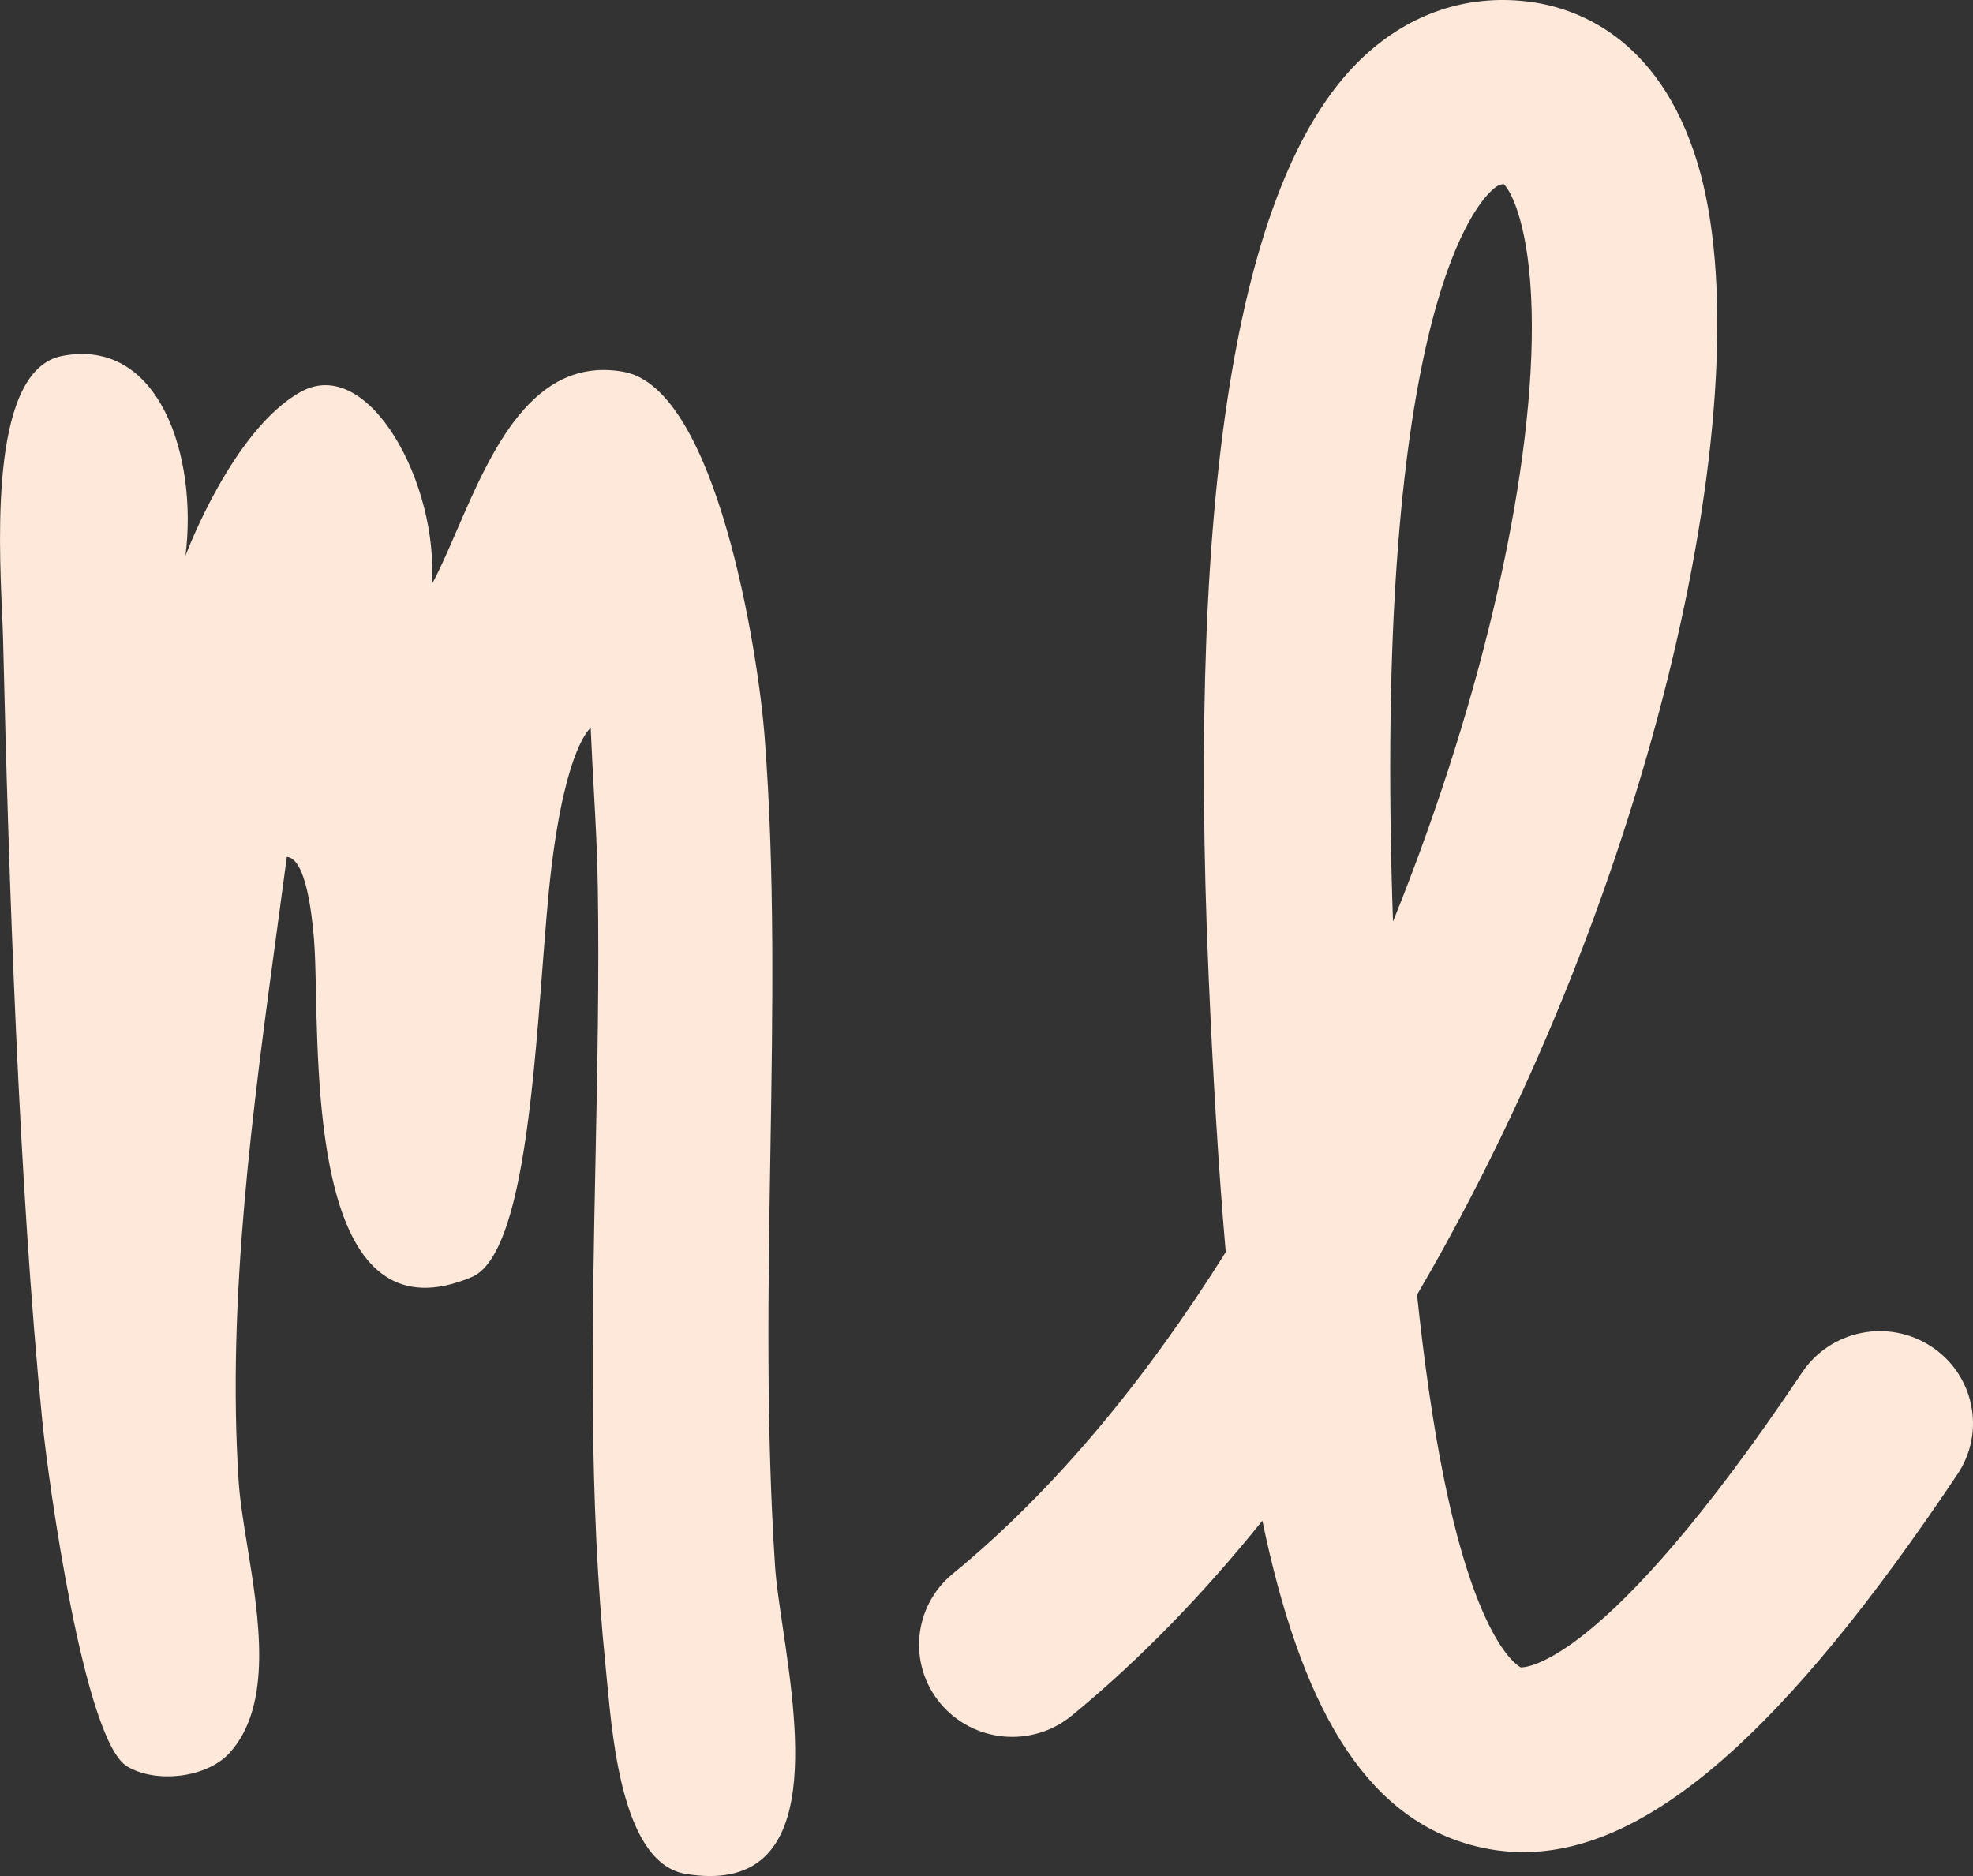 <?xml version="1.0" encoding="UTF-8"?>
<svg xmlns="http://www.w3.org/2000/svg" width="61" height="58" viewBox="0 0 61 58" fill="none">
  <rect x="0" y="0" width="61" height="58" fill="#333333" stroke="none"/>
  <path id="Union" fill-rule="evenodd" clip-rule="evenodd" d="M45.477 57.039C46.011 57.186 46.549 57.26 47.095 57.26L47.095 57.261C50.952 57.26 55.176 53.558 60.521 45.577C61.4 44.265 61.036 42.497 59.71 41.628C58.383 40.759 56.595 41.119 55.717 42.43C49.543 51.648 47.089 51.552 47.021 51.549L47.02 51.549C47.008 51.546 45.707 50.965 44.639 45.692C44.292 43.977 44.023 42.039 43.811 40.028C51.18 27.443 54.575 11.985 52.487 5.056C51.287 1.075 48.645 0.204 47.177 0.04C45.334 -0.165 43.605 0.416 42.188 1.723C38.325 5.287 36.702 14.852 37.367 30.153C37.502 33.253 37.67 36.108 37.897 38.71C35.477 42.57 32.644 46.043 29.457 48.654C28.232 49.658 28.062 51.455 29.077 52.666C30.093 53.878 31.908 54.046 33.133 53.043C35.243 51.313 37.214 49.271 39.029 47.015C40.21 52.692 42.15 56.125 45.477 57.039ZM46.118 5.891C46.294 5.728 46.385 5.698 46.465 5.698V5.697C46.477 5.697 46.487 5.698 46.498 5.699C46.727 5.919 47.291 6.998 47.355 9.623C47.468 14.31 45.941 21.382 43.068 28.49C42.435 10.261 45.486 6.474 46.118 5.891ZM5.734 17.184C5.772 17.081 7.2 13.291 9.288 12.12C11.412 10.928 13.583 15.015 13.346 18.074C13.607 17.592 13.861 17.005 14.13 16.382C15.179 13.961 16.464 10.993 19.277 11.494C22.165 12.009 23.442 20.217 23.637 22.73C23.961 26.918 23.89 31.222 23.819 35.596C23.75 39.824 23.68 44.118 23.964 48.436C23.997 48.93 24.092 49.572 24.198 50.29C24.694 53.638 25.434 58.633 21.201 57.934C19.295 57.619 18.954 53.972 18.767 51.973C18.751 51.804 18.736 51.646 18.722 51.504C18.198 46.334 18.305 41.061 18.412 35.84C18.469 33.017 18.526 30.209 18.483 27.442C18.466 26.358 18.412 25.364 18.356 24.361C18.323 23.753 18.289 23.141 18.263 22.505C18.263 22.505 17.508 23.034 17.048 26.832C16.942 27.705 16.858 28.802 16.767 29.984C16.462 33.942 16.085 38.852 14.581 39.484C10.001 41.408 9.85 34.455 9.768 30.669C9.753 29.975 9.74 29.387 9.703 28.98C9.702 28.967 9.7 28.954 9.699 28.94C9.649 28.394 9.48 26.536 8.868 26.491C8.774 27.203 8.676 27.921 8.578 28.643C7.814 34.273 7.013 40.171 7.378 45.791C7.416 46.377 7.528 47.068 7.648 47.806C8.01 50.043 8.441 52.71 7.099 54.192C6.394 54.97 4.818 55.143 3.931 54.611C2.601 53.814 1.492 45.792 1.307 43.924C0.587 36.661 0.269 27.207 0.094 19.72C0.089 19.508 0.077 19.241 0.063 18.933C-0.044 16.48 -0.266 11.429 1.917 11.005C4.951 10.416 6.119 14.161 5.734 17.184Z" fill="#FDE8DA"></path>
</svg>
